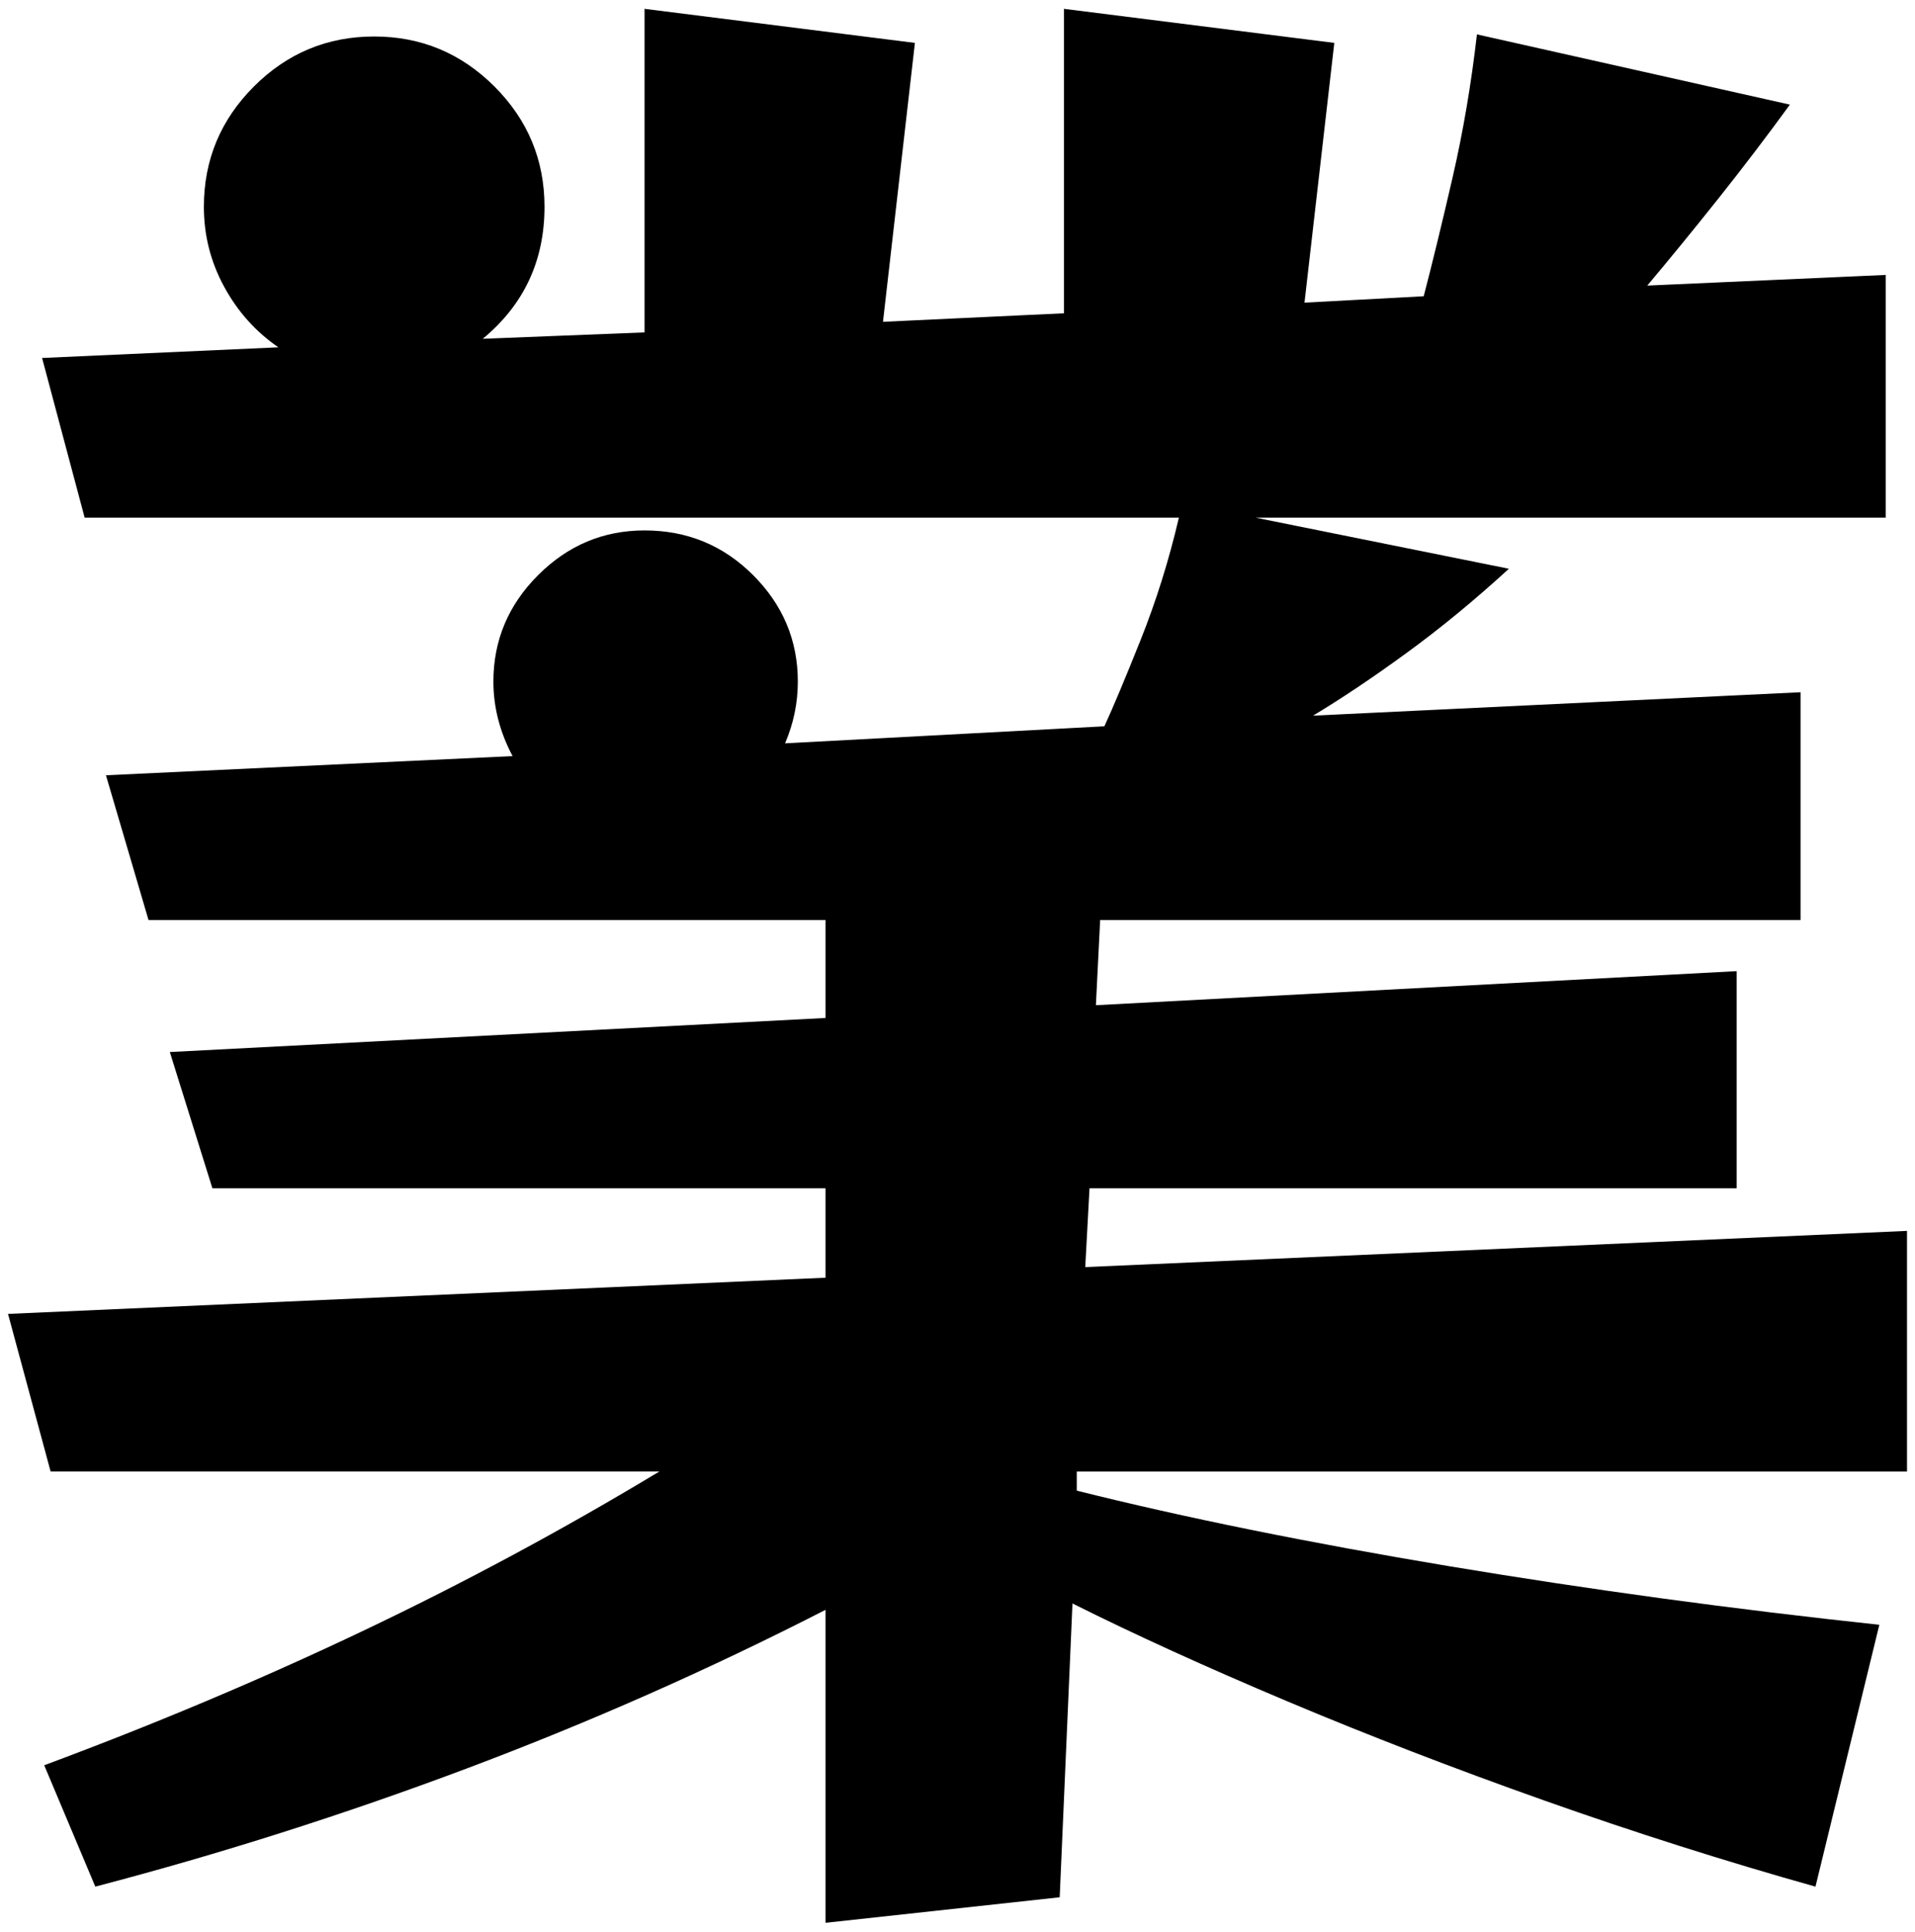 <?xml version="1.0" encoding="UTF-8"?>
<svg id="_レイヤー_2" data-name="レイヤー 2" xmlns="http://www.w3.org/2000/svg" xmlns:xlink="http://www.w3.org/1999/xlink" viewBox="0 0 116 117">
  <defs>
    <style>
      .cls-1 {
        fill: #000;
      }

      .cls-1, .cls-2 {
        stroke-width: 0px;
      }

      .cls-2 {
        fill: none;
      }

      .cls-3 {
        clip-path: url(#clippath);
      }
    </style>
    <clipPath id="clippath">
      <rect class="cls-2" width="116" height="117"/>
    </clipPath>
  </defs>
  <g id="_レイヤー_2-2" data-name="レイヤー 2">
    <g id="a02">
      <g class="cls-3">
        <path class="cls-1" d="M109.969,114.273c-5.503-1.547-10.983-3.289-16.442-5.223-5.46-1.935-10.639-3.933-15.539-5.997s-9.243-4.04-13.024-5.932l-.774,17.796-14.185,1.547v-18.956c-7.05,3.61-14.294,6.814-21.729,9.607-7.437,2.793-14.938,5.178-22.503,7.157l-3.095-7.351c6.706-2.493,13.131-5.201,19.279-8.124,6.146-2.922,12.142-6.146,17.989-9.672H3.065l-2.579-9.542,49.519-2.192v-5.416H12.866l-2.579-8.253,39.718-2.063v-5.932H8.997l-2.579-8.769,24.63-1.161c-.773-1.461-1.161-2.966-1.161-4.513,0-2.493.903-4.643,2.708-6.448,1.806-1.806,3.954-2.708,6.448-2.708,2.579,0,4.771.903,6.577,2.708,1.805,1.805,2.708,3.955,2.708,6.448,0,1.29-.258,2.537-.774,3.74l19.343-1.032c.516-1.116,1.246-2.857,2.192-5.223.945-2.364,1.719-4.836,2.321-7.415H5.128l-2.579-9.672,14.314-.645c-1.376-.945-2.472-2.17-3.288-3.675-.818-1.503-1.225-3.115-1.225-4.836,0-2.837,1.009-5.265,3.03-7.286,2.019-2.019,4.449-3.03,7.286-3.03,2.837,0,5.265,1.012,7.286,3.03,2.019,2.021,3.031,4.449,3.031,7.286,0,3.268-1.248,5.932-3.74,7.995l9.8-.387V.535l16.377,2.063-1.934,16.894,10.961-.516V.535l16.377,2.063-1.805,15.733,7.221-.387c.516-1.977,1.096-4.362,1.741-7.157.645-2.793,1.138-5.694,1.483-8.705l18.957,4.255c-1.376,1.892-2.817,3.784-4.32,5.674-1.505,1.892-2.946,3.655-4.32,5.287l14.443-.645v14.701h-38.171l15.346,3.095c-2.063,1.892-4.126,3.591-6.189,5.094-2.063,1.505-3.956,2.772-5.674,3.804l29.531-1.418v13.798h-42.426l-.258,5.158,38.815-2.063v13.154h-39.202l-.258,4.771,49.777-2.192v14.572h-50.292v1.161c6.532,1.634,14.056,3.159,22.567,4.578,8.511,1.418,17.193,2.601,26.049,3.546l-3.869,15.862Z"/>
      </g>
    </g>
  </g>
</svg>